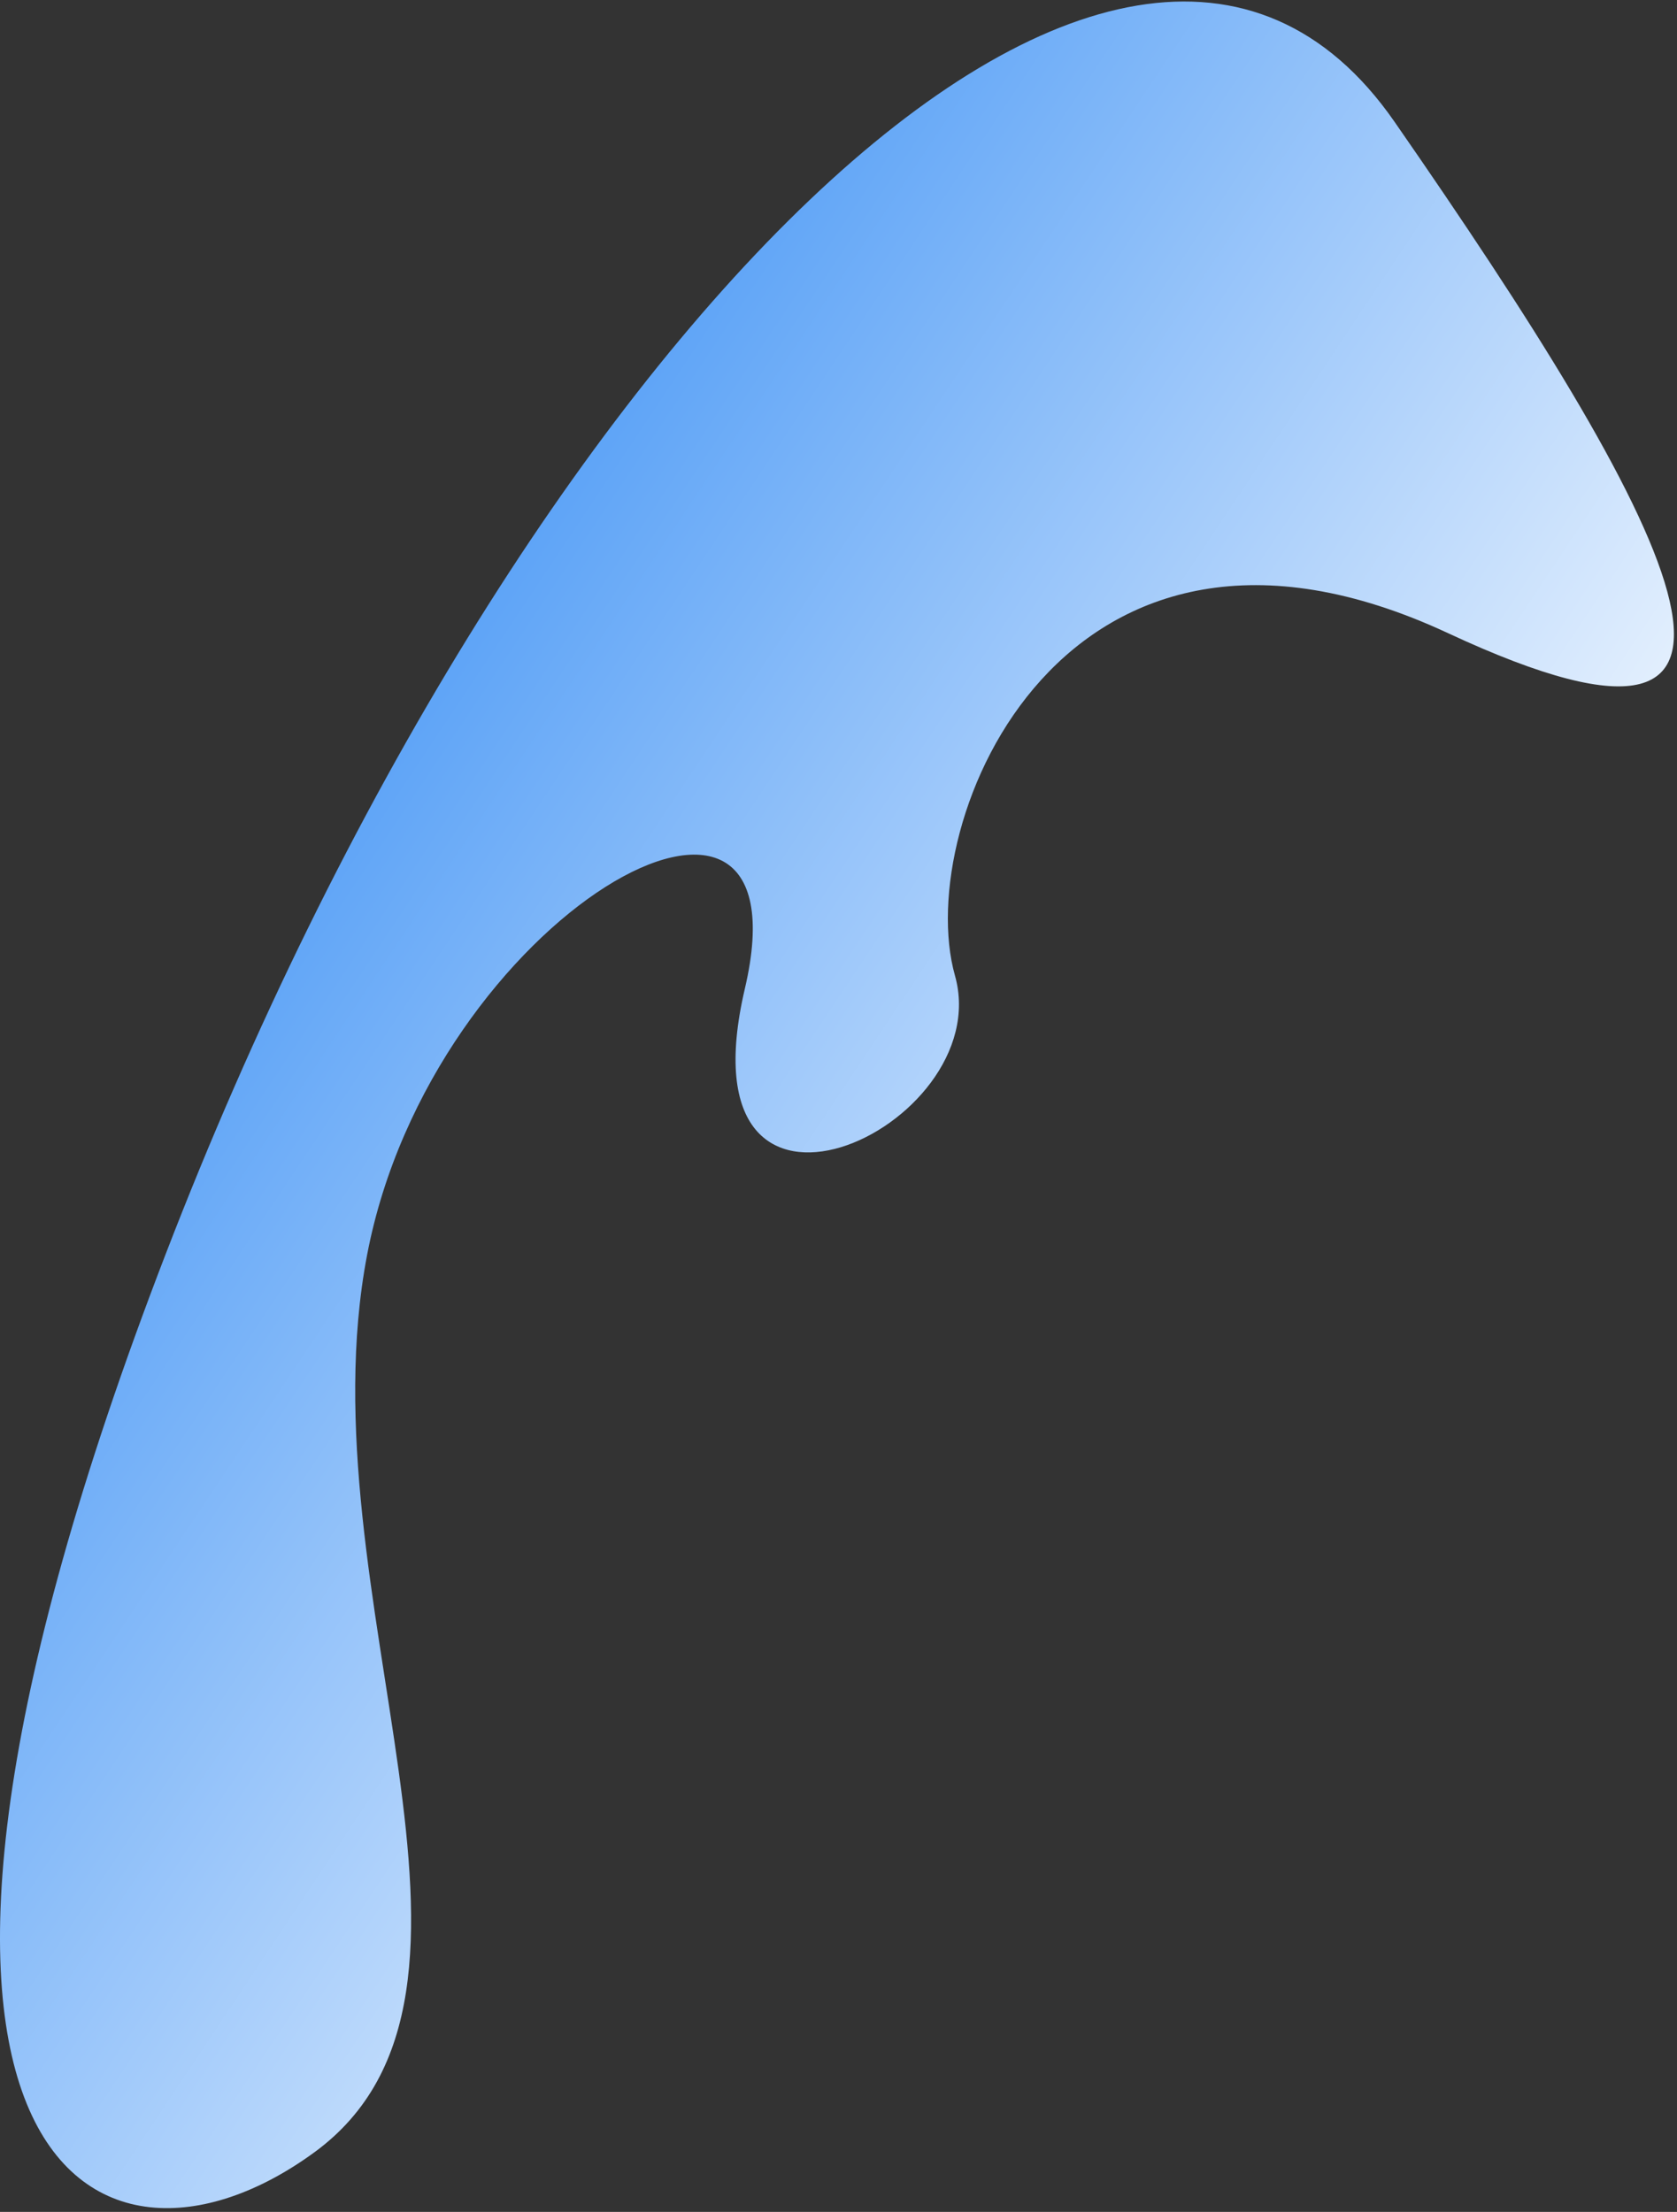 <svg xmlns="http://www.w3.org/2000/svg" width="376" height="496" viewBox="0 0 376 496"><rect x="0" y="0" width="376" height="496" fill="#333333" stroke="none"/><defs><linearGradient id="a" x1="50%" x2="50%" y1="0%" y2="100%"><stop stop-color="#509CF6" offset="0%"/><stop stop-color="#FFF" offset="100%"/></linearGradient></defs><path fill="url(#a)" fill-rule="evenodd" d="M-35.1 3510.1c-56.9-21.6-62.8-92.58 150.83-137.7 213.62-45.1 403.4-6.17 362.9 92.8s-76.4 166.65-89.64 72.52c-13.25-94.13-101.1-77.68-124.6-50.9-23.5 26.8-90.37-15.46-28.13-37.9 62.24-22.44-24.56-67.8-96.24-38.5-71.7 29.28-118.22 121.26-175.13 99.68z" transform="rotate(-57 -2770.264 1899.09)"/></svg>
